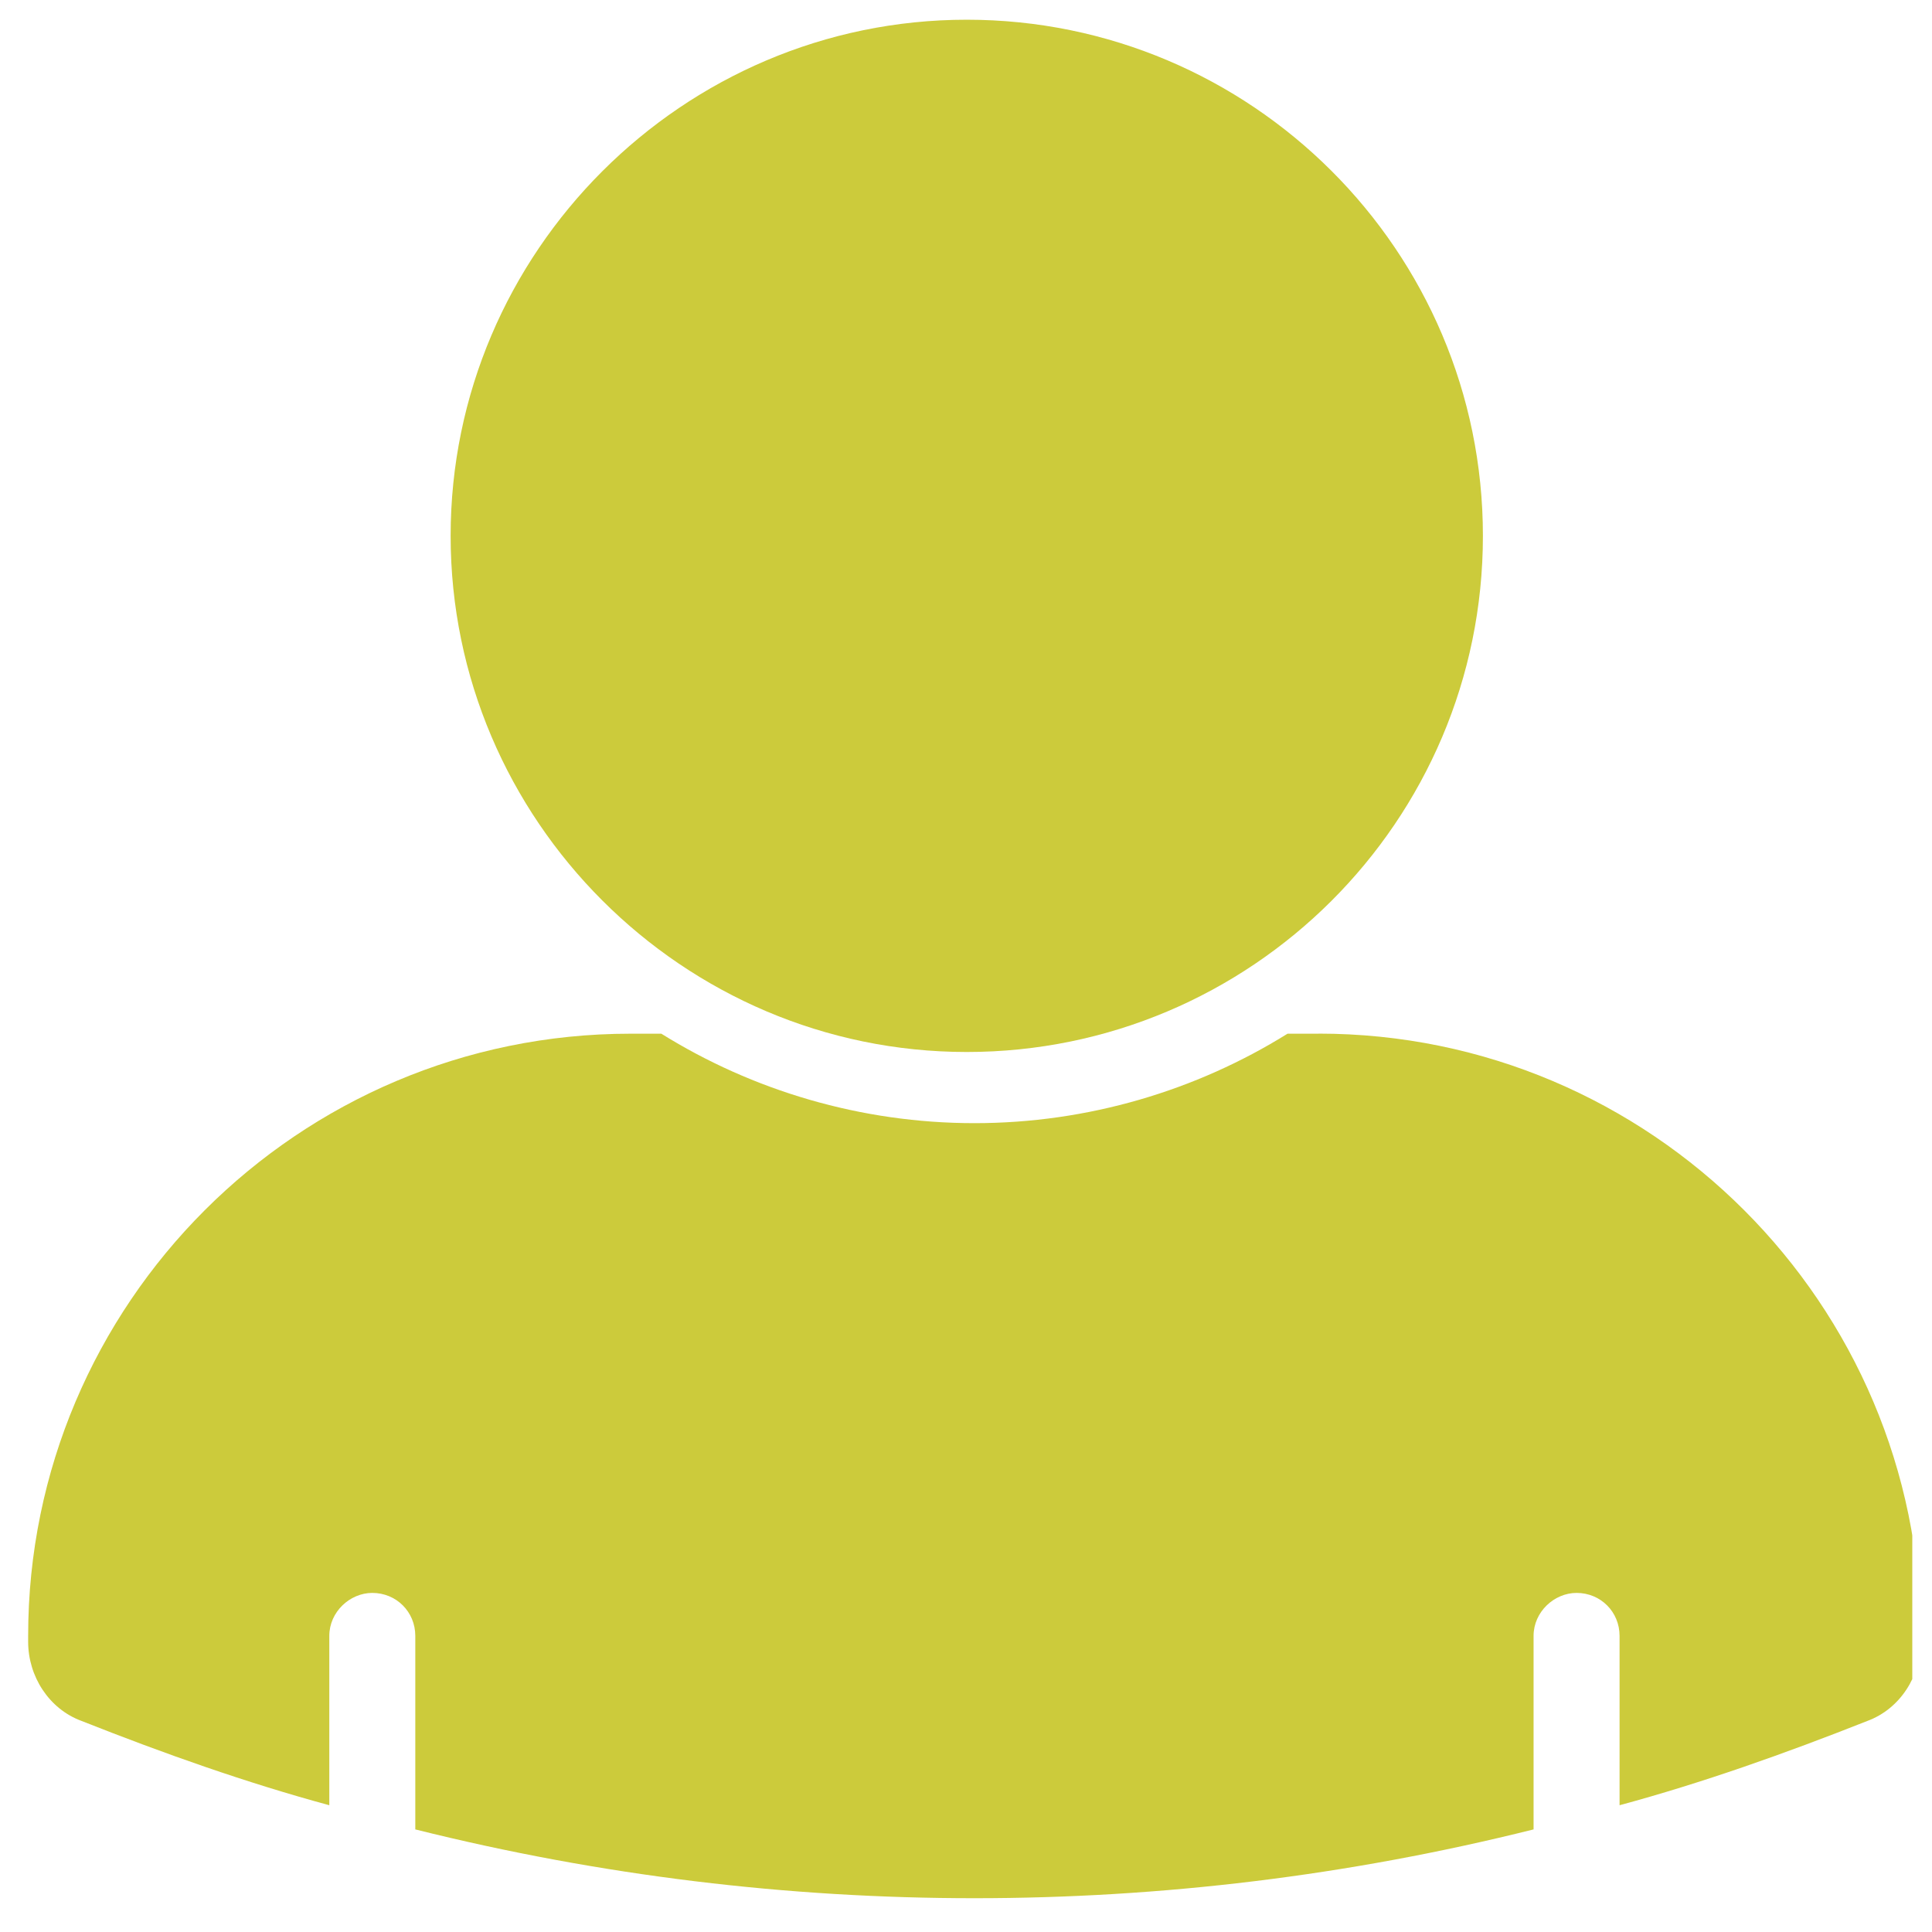 <?xml version="1.0" encoding="UTF-8"?>
<svg xmlns="http://www.w3.org/2000/svg" width="49" height="49" viewBox="0 0 49 49" fill="none">
  <g id="Isolation_Mode" clip-path="url(#clip0_2306_2987)">
    <path id="Vector" d="M24.519 26.681C31.719 26.681 37.61 20.835 37.61 13.591C37.61 6.346 31.719 0.5 24.519 0.5C17.319 0.5 11.429 6.391 11.429 13.591C11.429 20.791 17.319 26.681 24.519 26.681Z" fill="#CCCB3B"></path>
    <g id="Group 2571">
      <path id="Vector_2" d="M33.441 26.217H32.655C30.342 27.657 27.594 28.486 24.714 28.486C21.834 28.486 19.085 27.657 16.773 26.217H15.988C7.565 26.217 0.714 33.067 0.714 41.488V41.64C0.714 42.512 1.238 43.341 2.068 43.647C4.162 44.476 6.257 45.217 8.352 45.785V41.49C8.352 40.88 8.876 40.4 9.442 40.4C10.053 40.4 10.533 40.88 10.533 41.49V46.398C15.247 47.577 20.002 48.143 24.714 48.143C29.426 48.143 34.184 47.577 38.895 46.398V41.49C38.895 40.88 39.419 40.4 39.986 40.4C40.596 40.4 41.076 40.88 41.076 41.49V45.785C43.171 45.219 45.266 44.476 47.361 43.647C48.19 43.341 48.714 42.512 48.714 41.64V41.488C48.714 33.067 41.864 26.215 33.441 26.215V26.217Z" fill="#CCCB3B"></path>
    </g>
  </g>
  <defs>
    <clipPath id="clip0_2306_2987">
      <rect width="48" height="48" fill="white" transform="translate(0.5 0.5)"></rect>
    </clipPath>
  </defs>
</svg>
